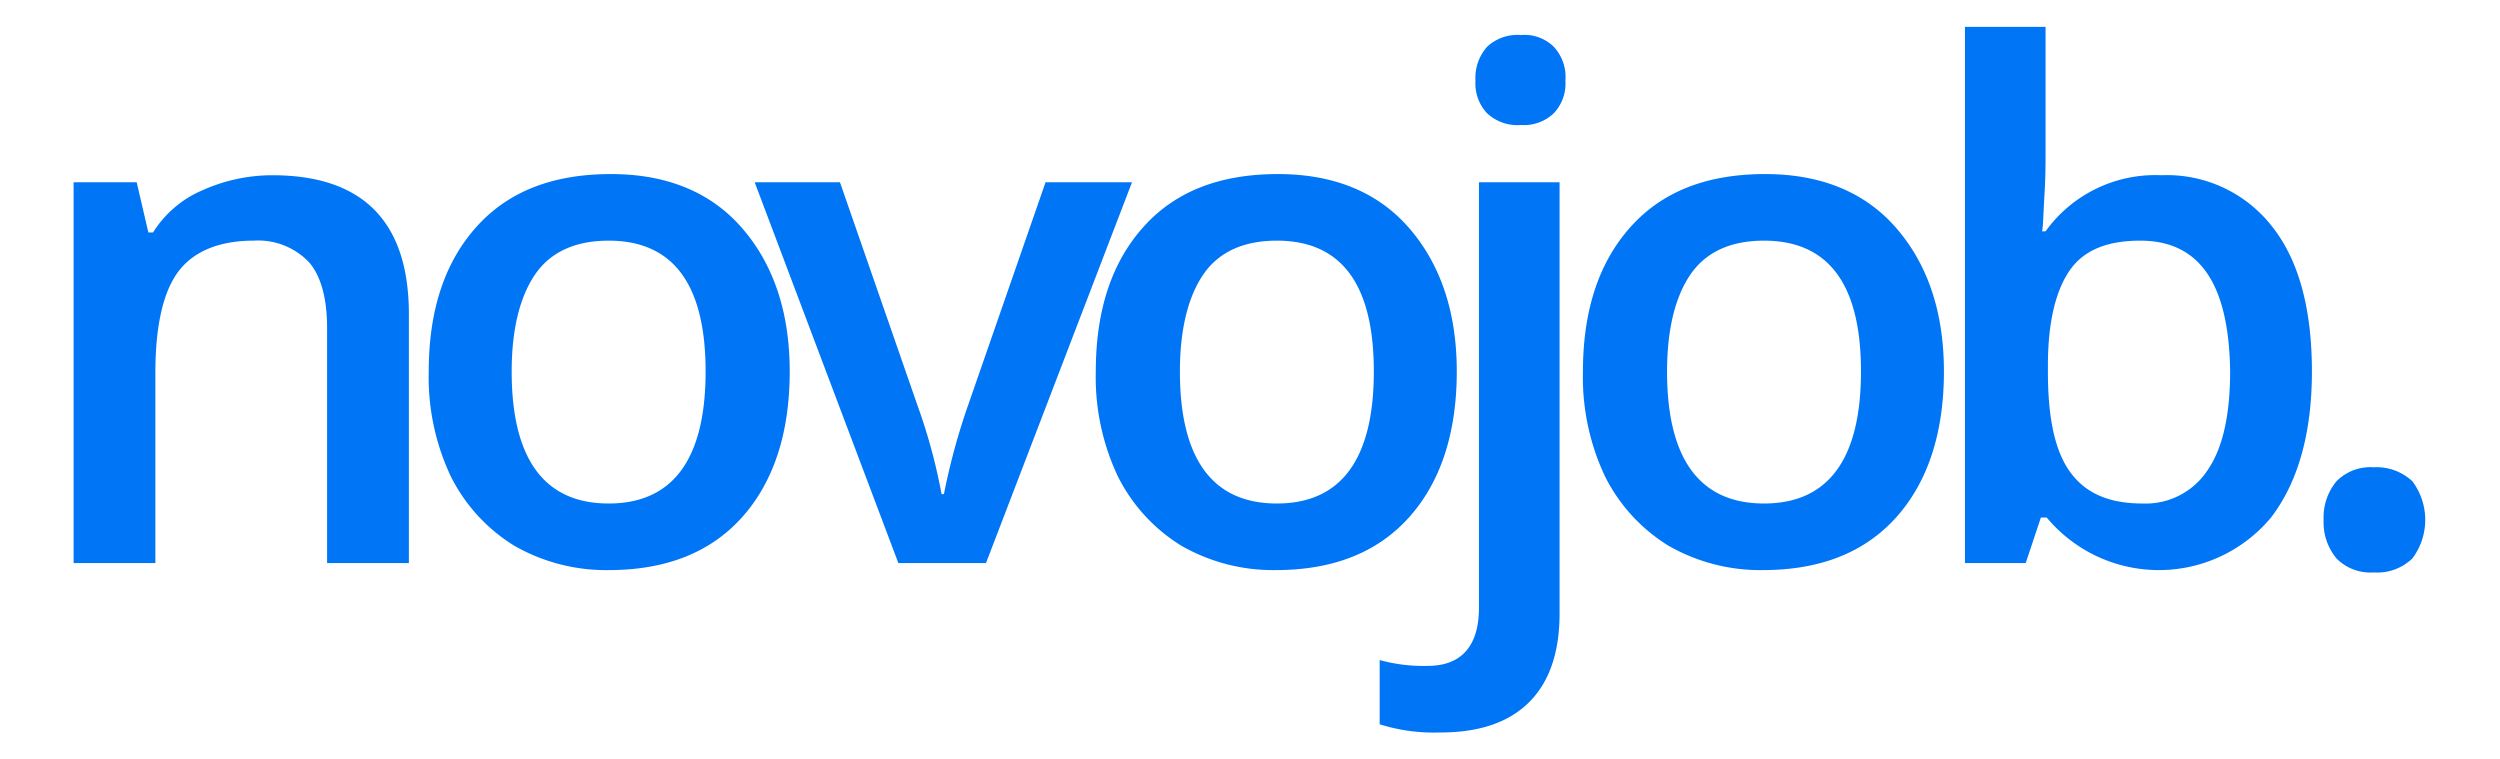 <svg id="Calque_1" data-name="Calque 1" xmlns="http://www.w3.org/2000/svg" viewBox="0 0 214 65"><defs><style>.cls-1{fill:#0076f6;}</style></defs><path class="cls-1" d="M35,48.2H28V28.1c0-2.5-.5-4.4-1.5-5.6a6,6,0,0,0-4.8-1.9c-2.9,0-5.1.9-6.4,2.6s-2,4.6-2,8.7V48.2h-7V15.6h5.4l1,4.3h.4a9.25,9.25,0,0,1,4.2-3.6,14.65,14.65,0,0,1,6-1.3C31.1,15,35,19,35,26.9Z"/><path class="cls-1" d="M67.6,31.8c0,5.3-1.4,9.5-4.1,12.5S57,48.8,52.1,48.8A15.78,15.78,0,0,1,44,46.7a14.68,14.68,0,0,1-5.4-5.9,19.86,19.86,0,0,1-1.9-9c0-5.3,1.4-9.4,4.1-12.4s6.5-4.5,11.5-4.5c4.7,0,8.5,1.5,11.2,4.6S67.6,26.7,67.6,31.8Zm-23.8,0c0,7.5,2.8,11.3,8.3,11.3s8.3-3.8,8.3-11.3-2.8-11.2-8.3-11.2c-2.9,0-5,1-6.3,2.9S43.8,28.2,43.8,31.8Z"/><path class="cls-1" d="M76.9,48.2,64.6,15.6h7.3l6.6,19a48.56,48.56,0,0,1,2.1,7.7h.2a55.91,55.91,0,0,1,2.1-7.7l6.6-19h7.4L84.4,48.2Z"/><path class="cls-1" d="M124.7,31.8c0,5.3-1.4,9.5-4.1,12.5s-6.5,4.5-11.4,4.5a15.78,15.78,0,0,1-8.1-2.1,14.68,14.68,0,0,1-5.4-5.9,19.86,19.86,0,0,1-1.9-9c0-5.3,1.4-9.4,4.1-12.4s6.5-4.5,11.5-4.5c4.7,0,8.5,1.5,11.2,4.6S124.7,26.7,124.7,31.8Zm-23.7,0c0,7.5,2.8,11.3,8.3,11.3s8.3-3.8,8.3-11.3-2.8-11.2-8.3-11.2c-2.9,0-5,1-6.3,2.9S101,28.2,101,31.8Z"/><path class="cls-1" d="M123.3,62.7a15.57,15.57,0,0,1-5.2-.7V56.5a14,14,0,0,0,4.1.5c2.9,0,4.4-1.7,4.4-5V15.6h6.9V52.5c0,3.4-.9,5.9-2.6,7.6S126.7,62.7,123.3,62.7Zm3-55.8a4,4,0,0,1,1-2.9,3.8,3.8,0,0,1,2.9-1A3.56,3.56,0,0,1,133,4a3.8,3.8,0,0,1,1,2.9,3.71,3.71,0,0,1-1,2.8,3.71,3.71,0,0,1-2.8,1,3.8,3.8,0,0,1-2.9-1A3.71,3.71,0,0,1,126.3,6.9Z"/><path class="cls-1" d="M166.4,31.8c0,5.3-1.4,9.5-4.1,12.5s-6.5,4.5-11.4,4.5a15.78,15.78,0,0,1-8.1-2.1,14.68,14.68,0,0,1-5.4-5.9,19.86,19.86,0,0,1-1.9-9c0-5.3,1.4-9.4,4.1-12.4s6.5-4.5,11.5-4.5c4.7,0,8.5,1.5,11.2,4.6S166.4,26.7,166.4,31.8Zm-23.7,0c0,7.5,2.8,11.3,8.3,11.3s8.3-3.8,8.3-11.3-2.8-11.2-8.3-11.2c-2.9,0-5,1-6.3,2.9S142.7,28.2,142.7,31.8Z"/><path class="cls-1" d="M185,15a11.41,11.41,0,0,1,9.5,4.4c2.3,2.9,3.4,7.1,3.4,12.4s-1.2,9.5-3.5,12.5a12.49,12.49,0,0,1-19.2,0h-.5l-1.3,3.9h-5.2V2.3h6.9V13.2c0,.8,0,2-.1,3.6s-.1,2.6-.2,3h.3A11.57,11.57,0,0,1,185,15Zm-1.8,5.6c-2.8,0-4.8.8-6,2.5s-1.9,4.4-1.9,8.2v.5c0,4,.6,6.8,1.9,8.6s3.3,2.7,6.2,2.7a6.34,6.34,0,0,0,5.6-2.9c1.3-1.9,1.9-4.8,1.9-8.4C190.8,24.3,188.3,20.6,183.2,20.6Z"/><path class="cls-1" d="M198.9,44.5a4.86,4.86,0,0,1,1.1-3.3,4.08,4.08,0,0,1,3.2-1.2,4.46,4.46,0,0,1,3.3,1.2,5.5,5.5,0,0,1,0,6.6,4.31,4.31,0,0,1-3.3,1.2,4.08,4.08,0,0,1-3.2-1.2A4.86,4.86,0,0,1,198.9,44.5Z"/></svg>